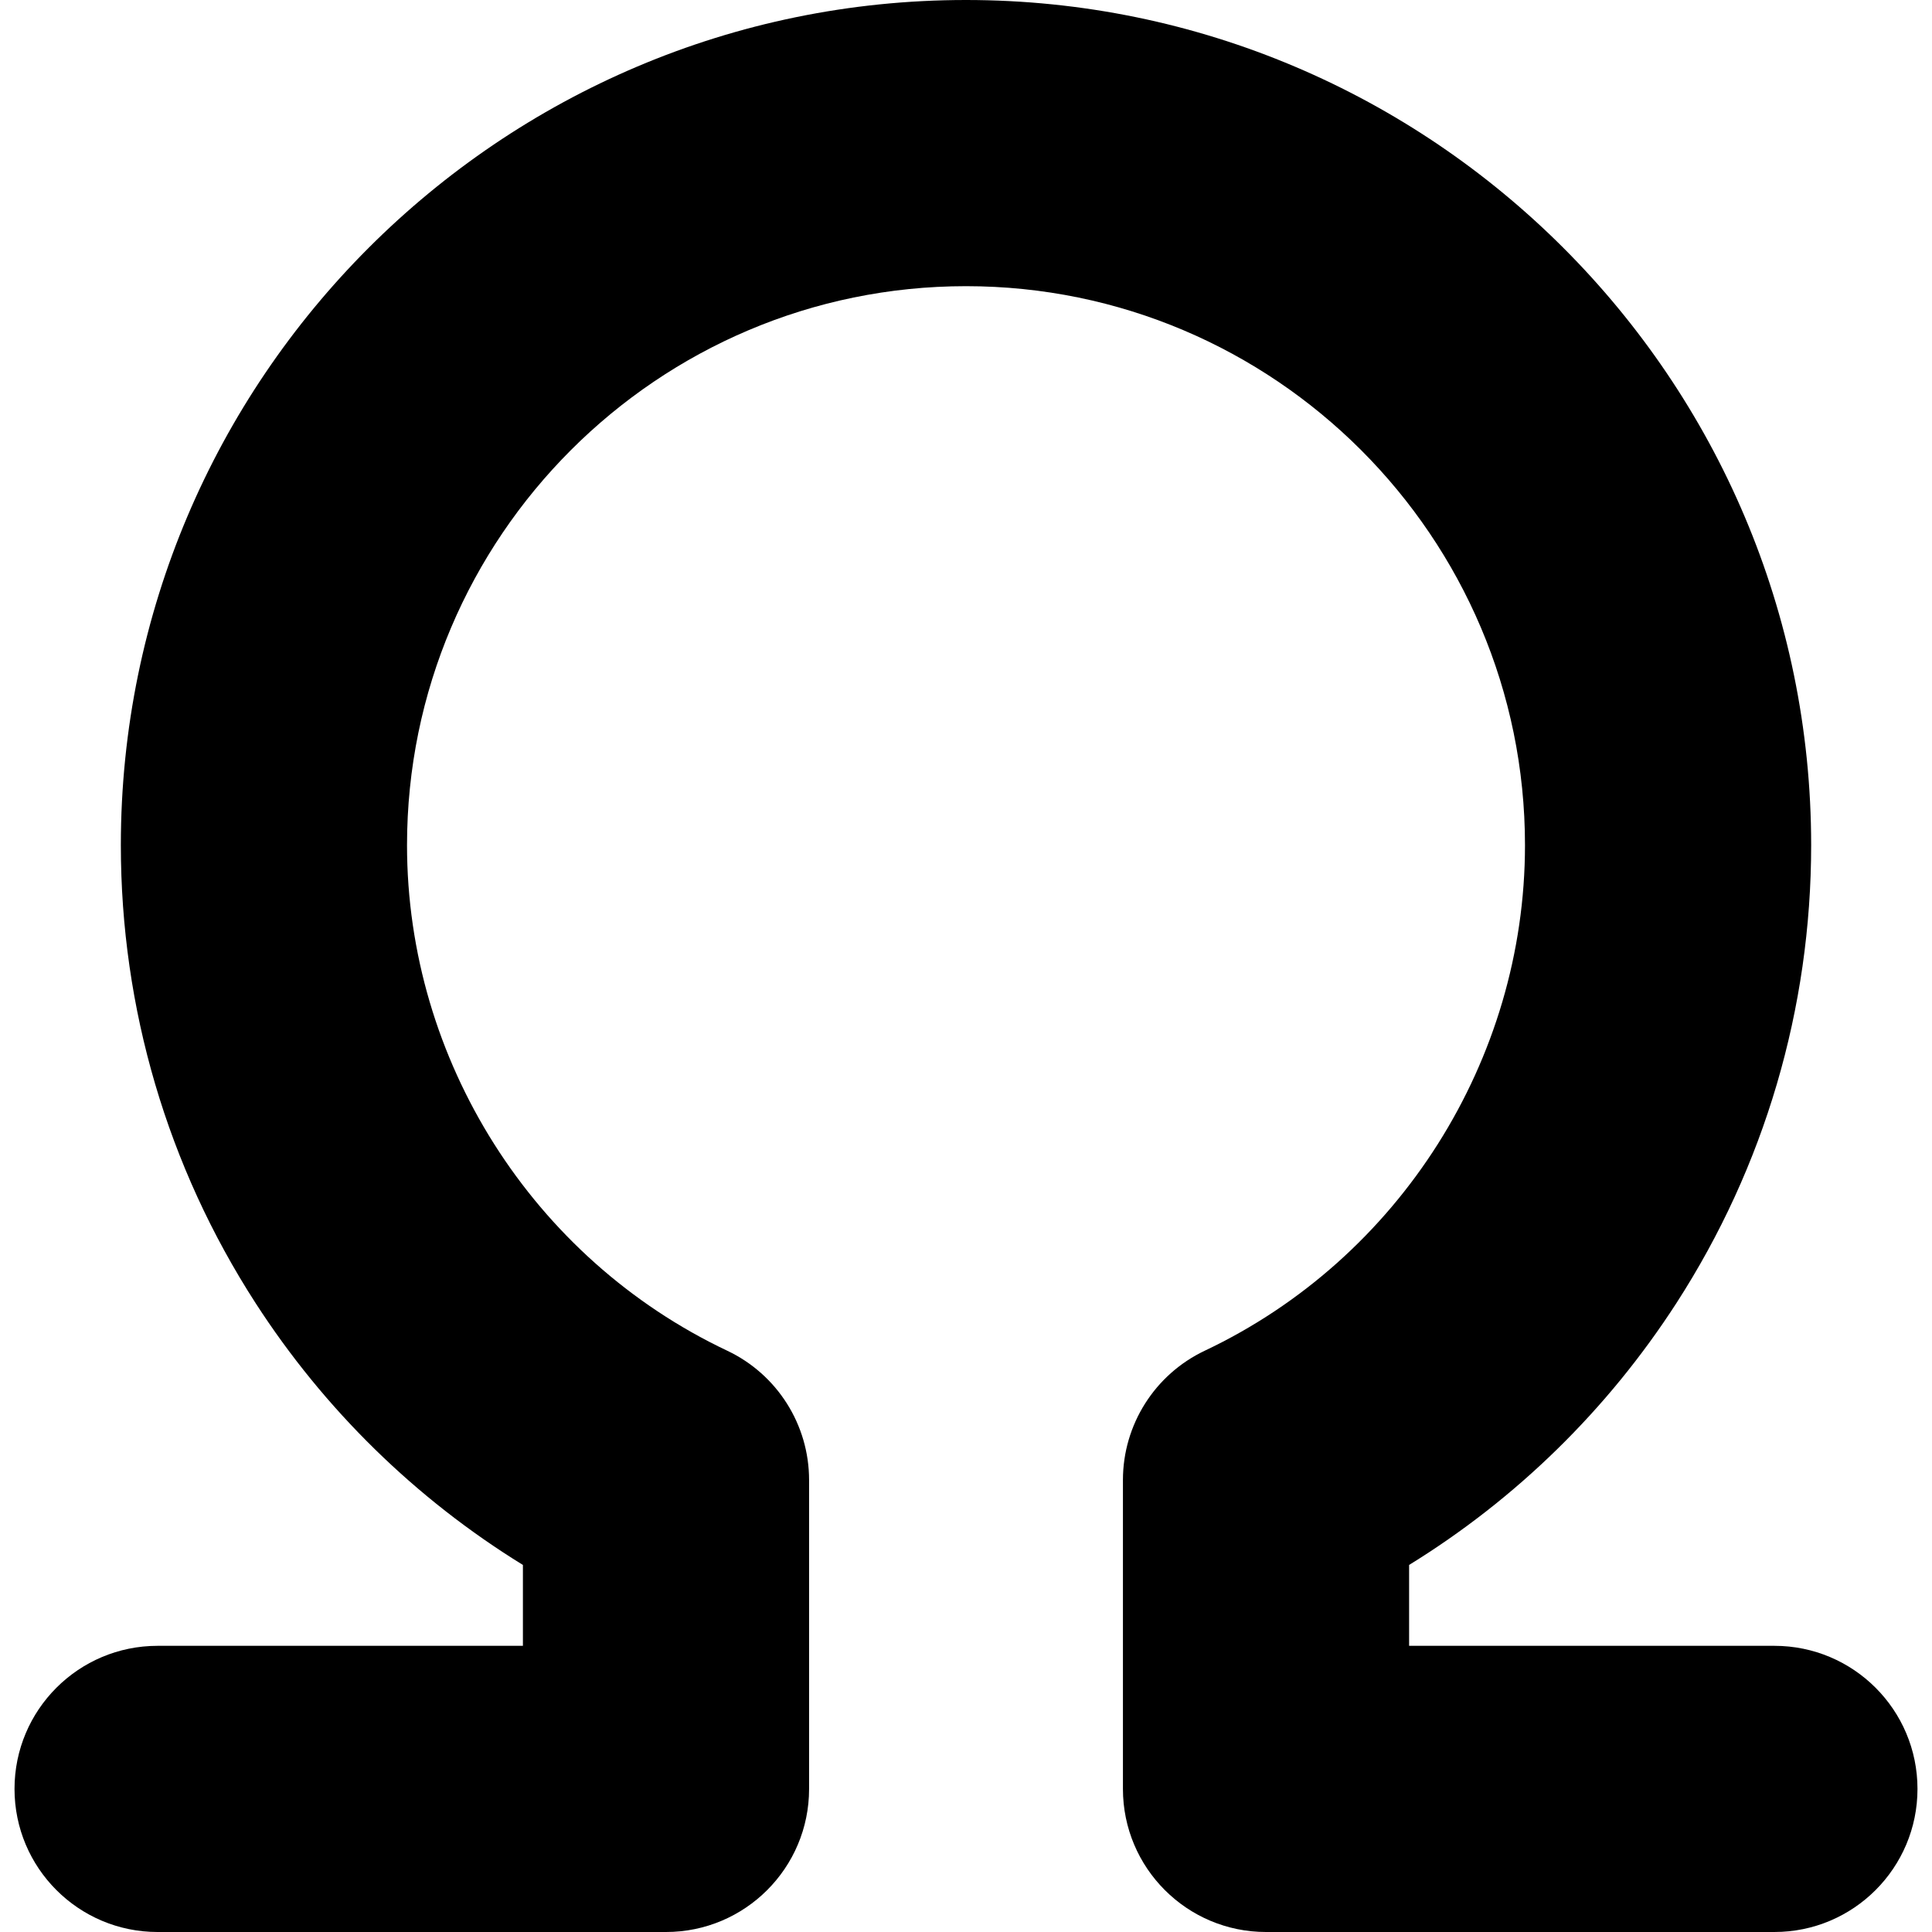 <?xml version="1.0" encoding="iso-8859-1"?>
<!-- Uploaded to: SVG Repo, www.svgrepo.com, Generator: SVG Repo Mixer Tools -->
<!DOCTYPE svg PUBLIC "-//W3C//DTD SVG 1.1//EN" "http://www.w3.org/Graphics/SVG/1.1/DTD/svg11.dtd">
<svg fill="#000000" height="800px" width="800px" version="1.1" id="Capa_1" xmlns="http://www.w3.org/2000/svg" xmlns:xlink="http://www.w3.org/1999/xlink" 
	 viewBox="0 0 270.044 270.044" xml:space="preserve">
<path d="M248.015,230.044h-51.058v-11.305c14.969-9.222,27.734-21.692,37.355-36.586c12.326-19.081,18.842-41.22,18.842-64.023
	C253.154,52.993,200.16,0,135.022,0S16.891,52.993,16.891,118.131c0,22.803,6.516,44.941,18.843,64.023
	c9.621,14.894,22.387,27.363,37.355,36.585v11.305h-51.06c-11.046,0-20,8.954-20,20c0,11.046,8.954,20,20,20h71.06
	c11.046,0,20-8.954,20-20V206.87c0-7.732-4.456-14.77-11.444-18.077c-27.187-12.868-44.754-40.604-44.754-70.662
	C56.891,75.05,91.94,40,135.022,40c43.082,0,78.132,35.05,78.132,78.131c0,30.057-17.567,57.794-44.754,70.662
	c-6.987,3.308-11.443,10.346-11.443,18.077v43.174c0,11.046,8.954,20,20,20h71.058c11.046,0,20-8.954,20-20
	C268.015,238.998,259.061,230.044,248.015,230.044z"/>
</svg>